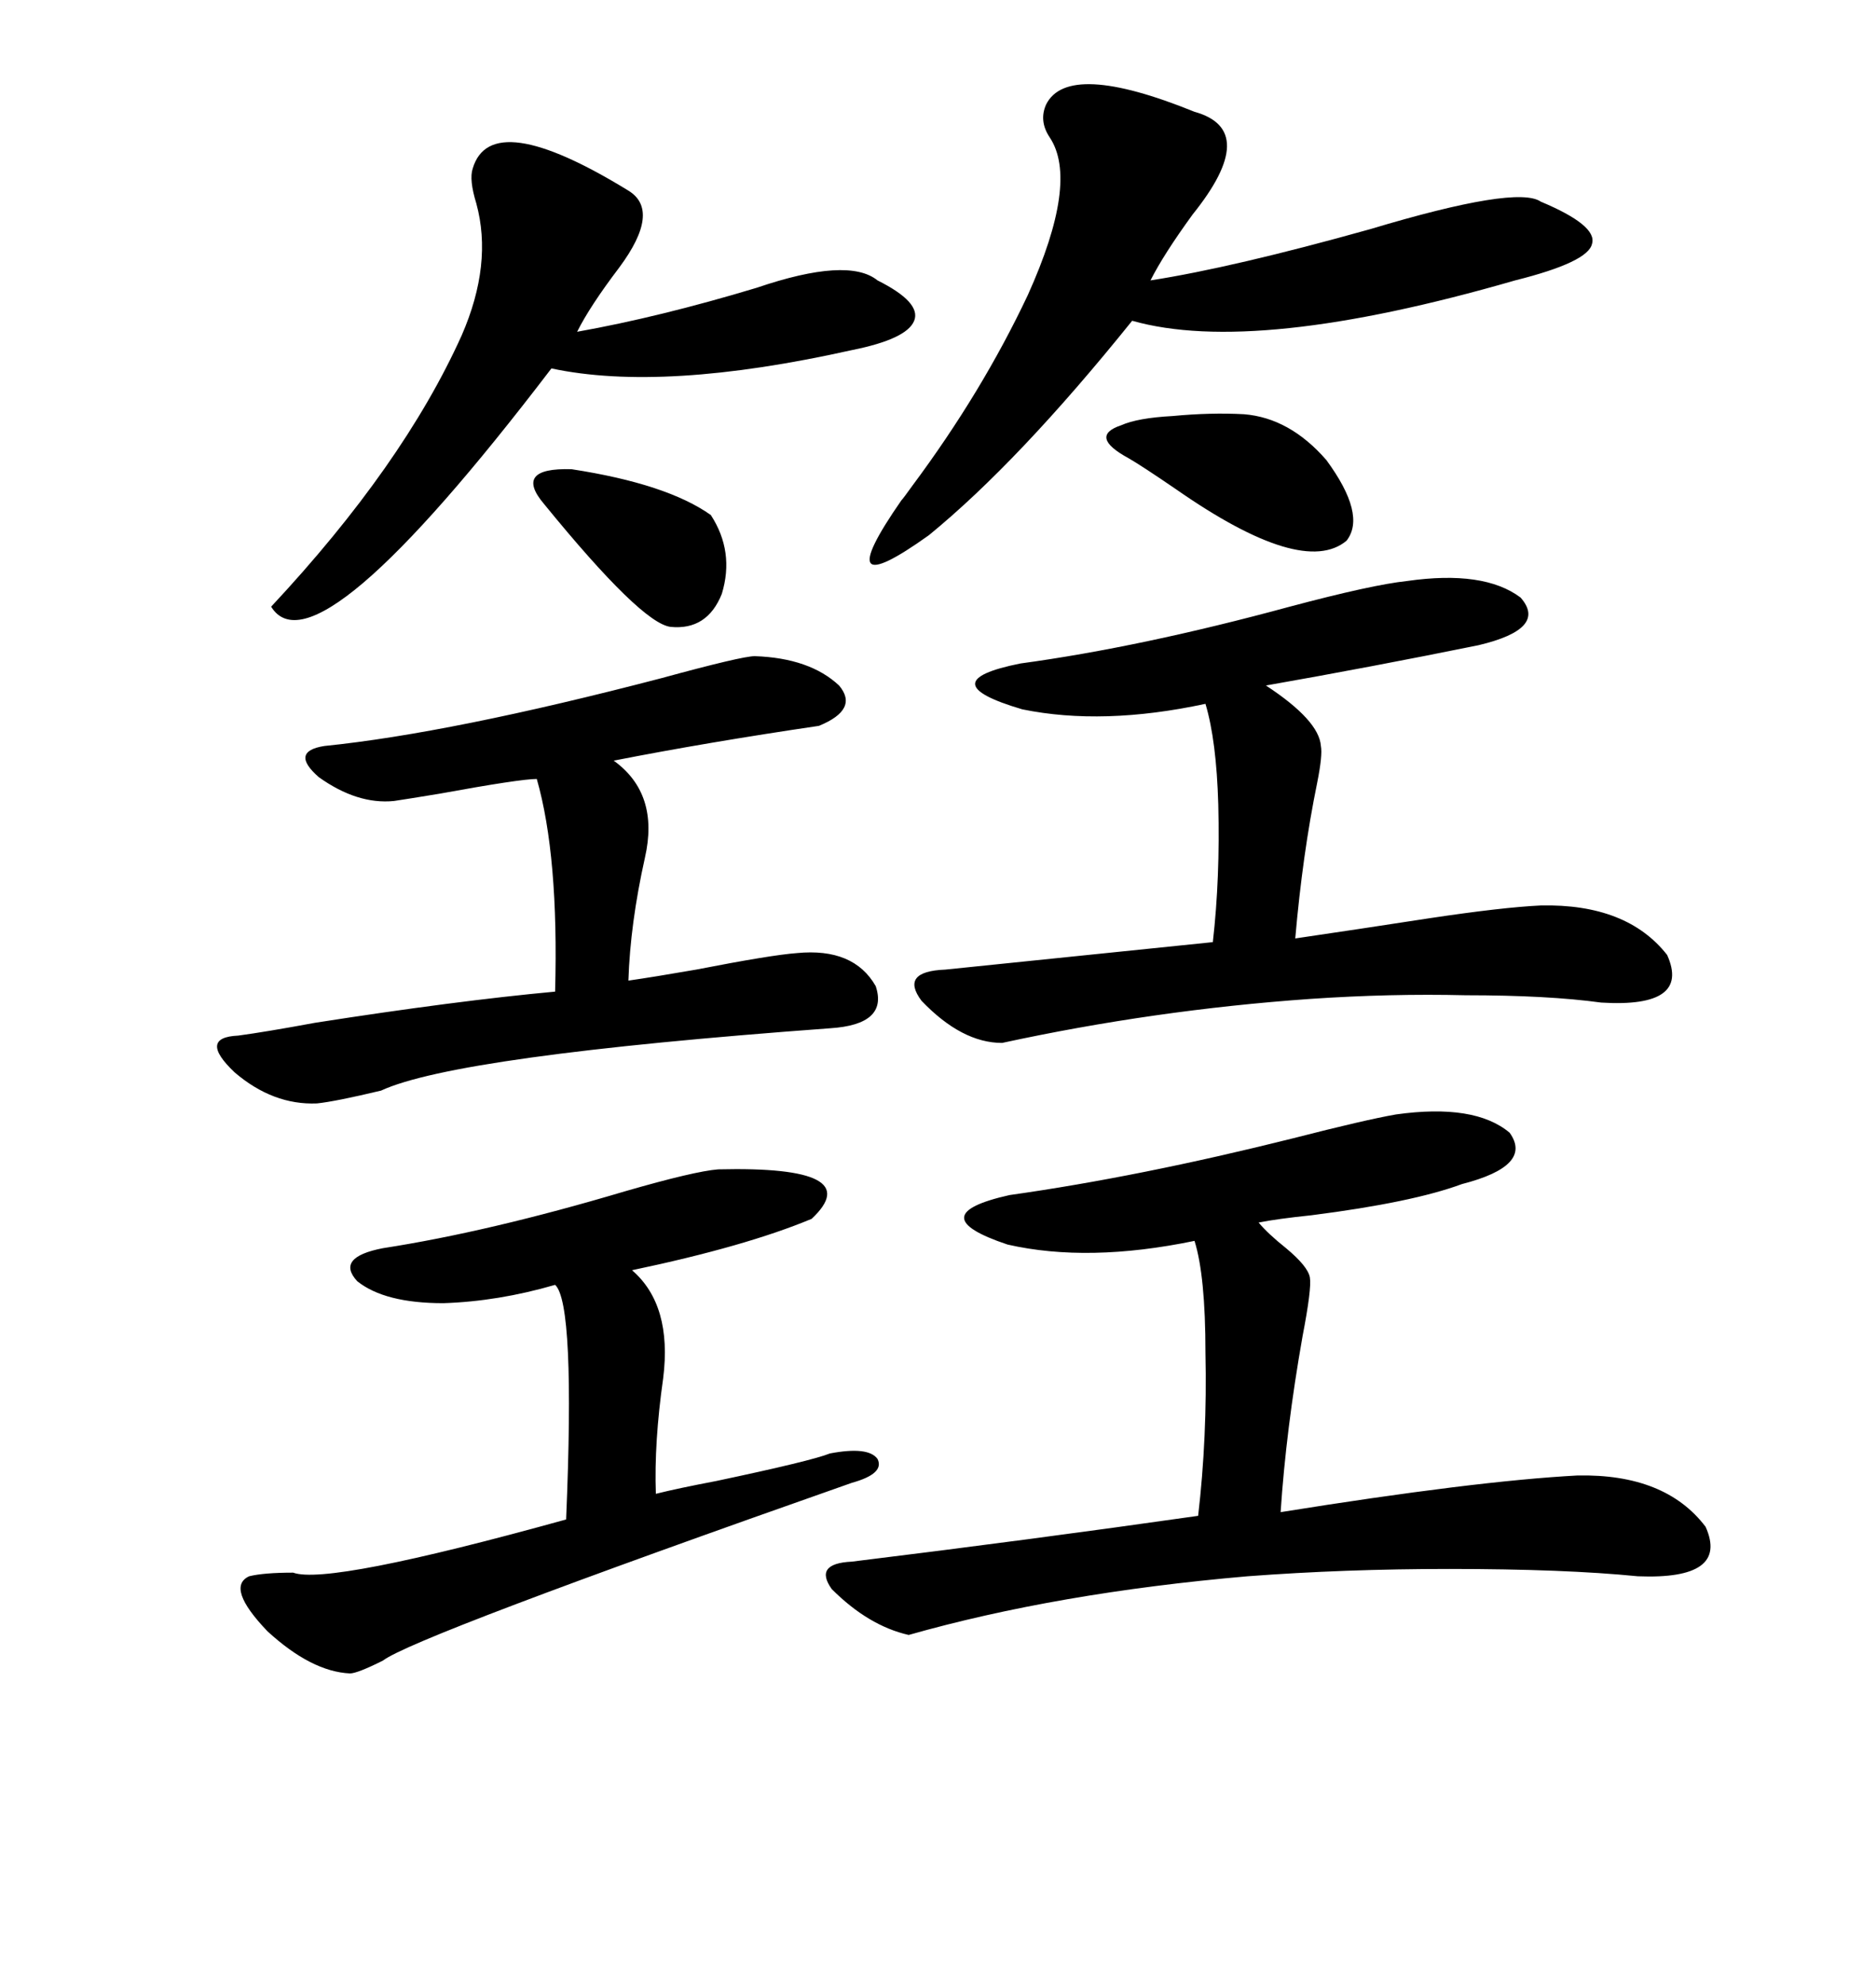 <svg xmlns="http://www.w3.org/2000/svg" xmlns:xlink="http://www.w3.org/1999/xlink" width="300" height="317.285"><path d="M223.24 178.13L223.24 178.13Q235.84 176.37 241.41 181.05L241.41 181.05Q245.21 186.33 233.79 189.26L233.79 189.26Q225.88 192.19 209.77 194.24L209.77 194.24Q204.20 194.82 201.27 195.41L201.27 195.41Q202.73 197.17 205.66 199.51L205.66 199.51Q209.18 202.44 209.47 204.20L209.47 204.20Q209.77 205.96 208.30 213.57L208.30 213.57Q205.66 228.52 204.79 241.70L204.79 241.70Q235.84 236.72 252.25 235.84L252.25 235.84Q266.31 235.55 272.75 244.04L272.75 244.04Q276.56 252.54 261.91 251.95L261.91 251.95Q250.20 250.78 231.74 250.78L231.74 250.78Q215.04 250.78 199.51 251.95L199.51 251.95Q169.04 254.59 145.31 261.33L145.31 261.33Q138.87 259.86 133.01 254.00L133.01 254.00Q130.08 249.90 136.23 249.61L136.23 249.61Q164.94 246.09 191.60 242.29L191.60 242.29Q193.07 229.69 192.77 216.21L192.77 216.21Q192.77 203.91 191.02 198.34L191.02 198.34Q174.02 201.86 161.13 198.93L161.13 198.93Q147.07 194.24 161.43 191.02L161.43 191.02Q182.23 188.09 206.84 181.93L206.84 181.93Q218.26 179.00 223.24 178.13ZM225 92.87L225 92.87Q237.30 91.11 243.16 95.51L243.16 95.51Q247.56 100.49 236.43 103.13L236.43 103.13Q219.14 106.64 202.44 109.57L202.44 109.57Q210.94 115.14 211.23 119.24L211.23 119.24Q211.52 120.70 210.64 125.10L210.64 125.10Q208.30 136.52 207.13 150L207.13 150Q217.09 148.54 228.52 146.78L228.52 146.78Q240.23 145.02 246.39 144.73L246.39 144.73Q260.16 144.43 266.60 152.64L266.60 152.64Q270.41 161.13 256.05 160.25L256.05 160.25Q247.56 159.08 234.38 159.08L234.38 159.08Q222.36 158.79 209.47 159.67L209.47 159.67Q184.57 161.43 160.25 166.70L160.25 166.70Q153.81 166.70 147.36 159.96L147.36 159.96Q143.85 155.27 151.17 154.98L151.17 154.98Q179.59 152.05 193.95 150.59L193.95 150.59Q195.12 140.33 194.82 128.61L194.82 128.61Q194.53 118.36 192.77 112.50L192.77 112.50Q176.37 116.02 163.48 113.38L163.48 113.38Q148.54 108.98 163.18 106.05L163.18 106.05Q182.52 103.42 206.25 96.97L206.25 96.97Q219.43 93.46 225 92.87ZM120.70 104.88L120.70 104.88Q129.49 105.18 134.18 109.57L134.18 109.57Q137.40 113.38 130.96 116.02L130.96 116.02Q113.09 118.65 98.14 121.58L98.14 121.58Q105.47 126.86 103.13 137.11L103.13 137.11Q100.78 147.66 100.49 156.74L100.49 156.74Q104.59 156.15 111.33 154.98L111.33 154.98Q123.34 152.64 127.44 152.34L127.44 152.34Q136.52 151.46 140.04 157.62L140.04 157.62Q142.09 163.77 132.71 164.36L132.71 164.36Q72.95 168.75 60.94 174.32L60.94 174.32Q53.61 176.07 50.68 176.37L50.68 176.37Q43.65 176.66 37.50 171.39L37.50 171.39Q31.64 165.82 38.09 165.53L38.09 165.53Q42.48 164.94 50.39 163.48L50.39 163.48Q72.95 159.96 88.77 158.50L88.77 158.50Q89.36 136.82 85.84 124.51L85.84 124.51Q83.20 124.51 70.31 126.86L70.31 126.86Q65.04 127.73 62.99 128.03L62.99 128.03Q57.13 128.61 50.98 124.22L50.98 124.22Q46.29 120.12 51.86 119.24L51.86 119.24Q72.07 117.19 105.76 108.40L105.76 108.40Q118.65 104.88 120.70 104.88ZM114.84 186.91L114.84 186.91Q138.87 186.33 129.79 194.82L129.79 194.82Q119.24 199.22 101.07 203.03L101.07 203.03Q107.52 208.59 106.05 220.31L106.05 220.31Q104.59 230.57 104.88 238.77L104.88 238.77Q108.40 237.89 114.55 236.72L114.55 236.72Q129.79 233.50 132.71 232.32L132.71 232.32Q138.87 231.15 140.33 233.20L140.33 233.20Q141.50 235.55 136.23 237.01L136.23 237.01Q66.21 261.62 61.23 265.43L61.23 265.43Q57.13 267.48 55.96 267.48L55.96 267.48Q49.80 267.19 42.77 260.74L42.77 260.74Q36.04 253.71 39.84 251.95L39.84 251.95Q42.19 251.37 46.88 251.37L46.88 251.37Q52.44 253.42 90.53 242.87L90.53 242.87Q91.99 208.30 88.77 205.37L88.77 205.37Q79.69 208.01 70.90 208.30L70.90 208.30Q61.52 208.30 57.13 204.79L57.13 204.79Q53.61 200.98 61.23 199.51L61.23 199.51Q78.22 196.88 99.90 190.43L99.90 190.43Q111.04 187.21 114.84 186.91ZM191.02 17.87L191.02 17.87Q201.56 20.80 190.72 34.28L190.72 34.28Q186.04 40.72 183.98 44.82L183.98 44.82Q197.17 42.77 219.14 36.62L219.14 36.62Q242.58 29.59 246.39 32.23L246.39 32.23Q255.47 36.04 254.59 38.96L254.59 38.96Q254.00 41.89 242.29 44.82L242.29 44.82Q200.68 56.84 181.05 51.27L181.05 51.27Q162.89 73.83 148.54 85.55L148.54 85.55Q132.13 97.27 144.14 79.98L144.14 79.98Q144.43 79.69 145.90 77.64L145.90 77.64Q157.03 62.70 164.36 47.17L164.36 47.17Q172.56 29.00 167.87 21.97L167.87 21.97Q166.11 19.34 167.29 16.70L167.29 16.70Q170.80 9.67 191.02 17.87ZM100.49 30.47L100.49 30.47Q105.76 33.69 99.02 42.77L99.02 42.77Q94.34 48.93 92.29 53.03L92.29 53.03Q105.47 50.68 121.00 46.00L121.00 46.00Q135.64 41.02 140.33 44.82L140.33 44.82Q147.36 48.34 146.19 51.27L146.19 51.27Q145.02 54.20 136.23 55.96L136.23 55.96Q106.05 62.70 88.18 58.89L88.18 58.89Q50.39 108.40 43.36 96.97L43.36 96.97Q64.45 74.41 73.83 53.61L73.83 53.61Q78.81 42.19 76.17 32.52L76.17 32.52Q75 28.71 75.59 26.95L75.59 26.95Q78.52 16.99 100.49 30.47ZM180.47 73.24L180.47 73.24Q174.02 69.73 179.30 67.97L179.30 67.97Q181.93 66.80 187.50 66.50L187.50 66.50Q193.65 65.92 198.93 66.21L198.93 66.21Q206.25 66.80 212.11 73.54L212.11 73.54Q218.55 82.32 215.33 86.43L215.33 86.43Q208.30 92.29 188.09 78.22L188.09 78.22Q182.52 74.41 180.47 73.24ZM87.01 80.57L87.01 80.57Q82.03 74.71 91.41 75L91.41 75Q106.64 77.34 113.67 82.32L113.67 82.32Q117.48 88.18 115.43 94.92L115.43 94.92Q113.09 100.78 107.23 100.20L107.23 100.20Q102.54 99.61 87.01 80.57Z"/></svg>
